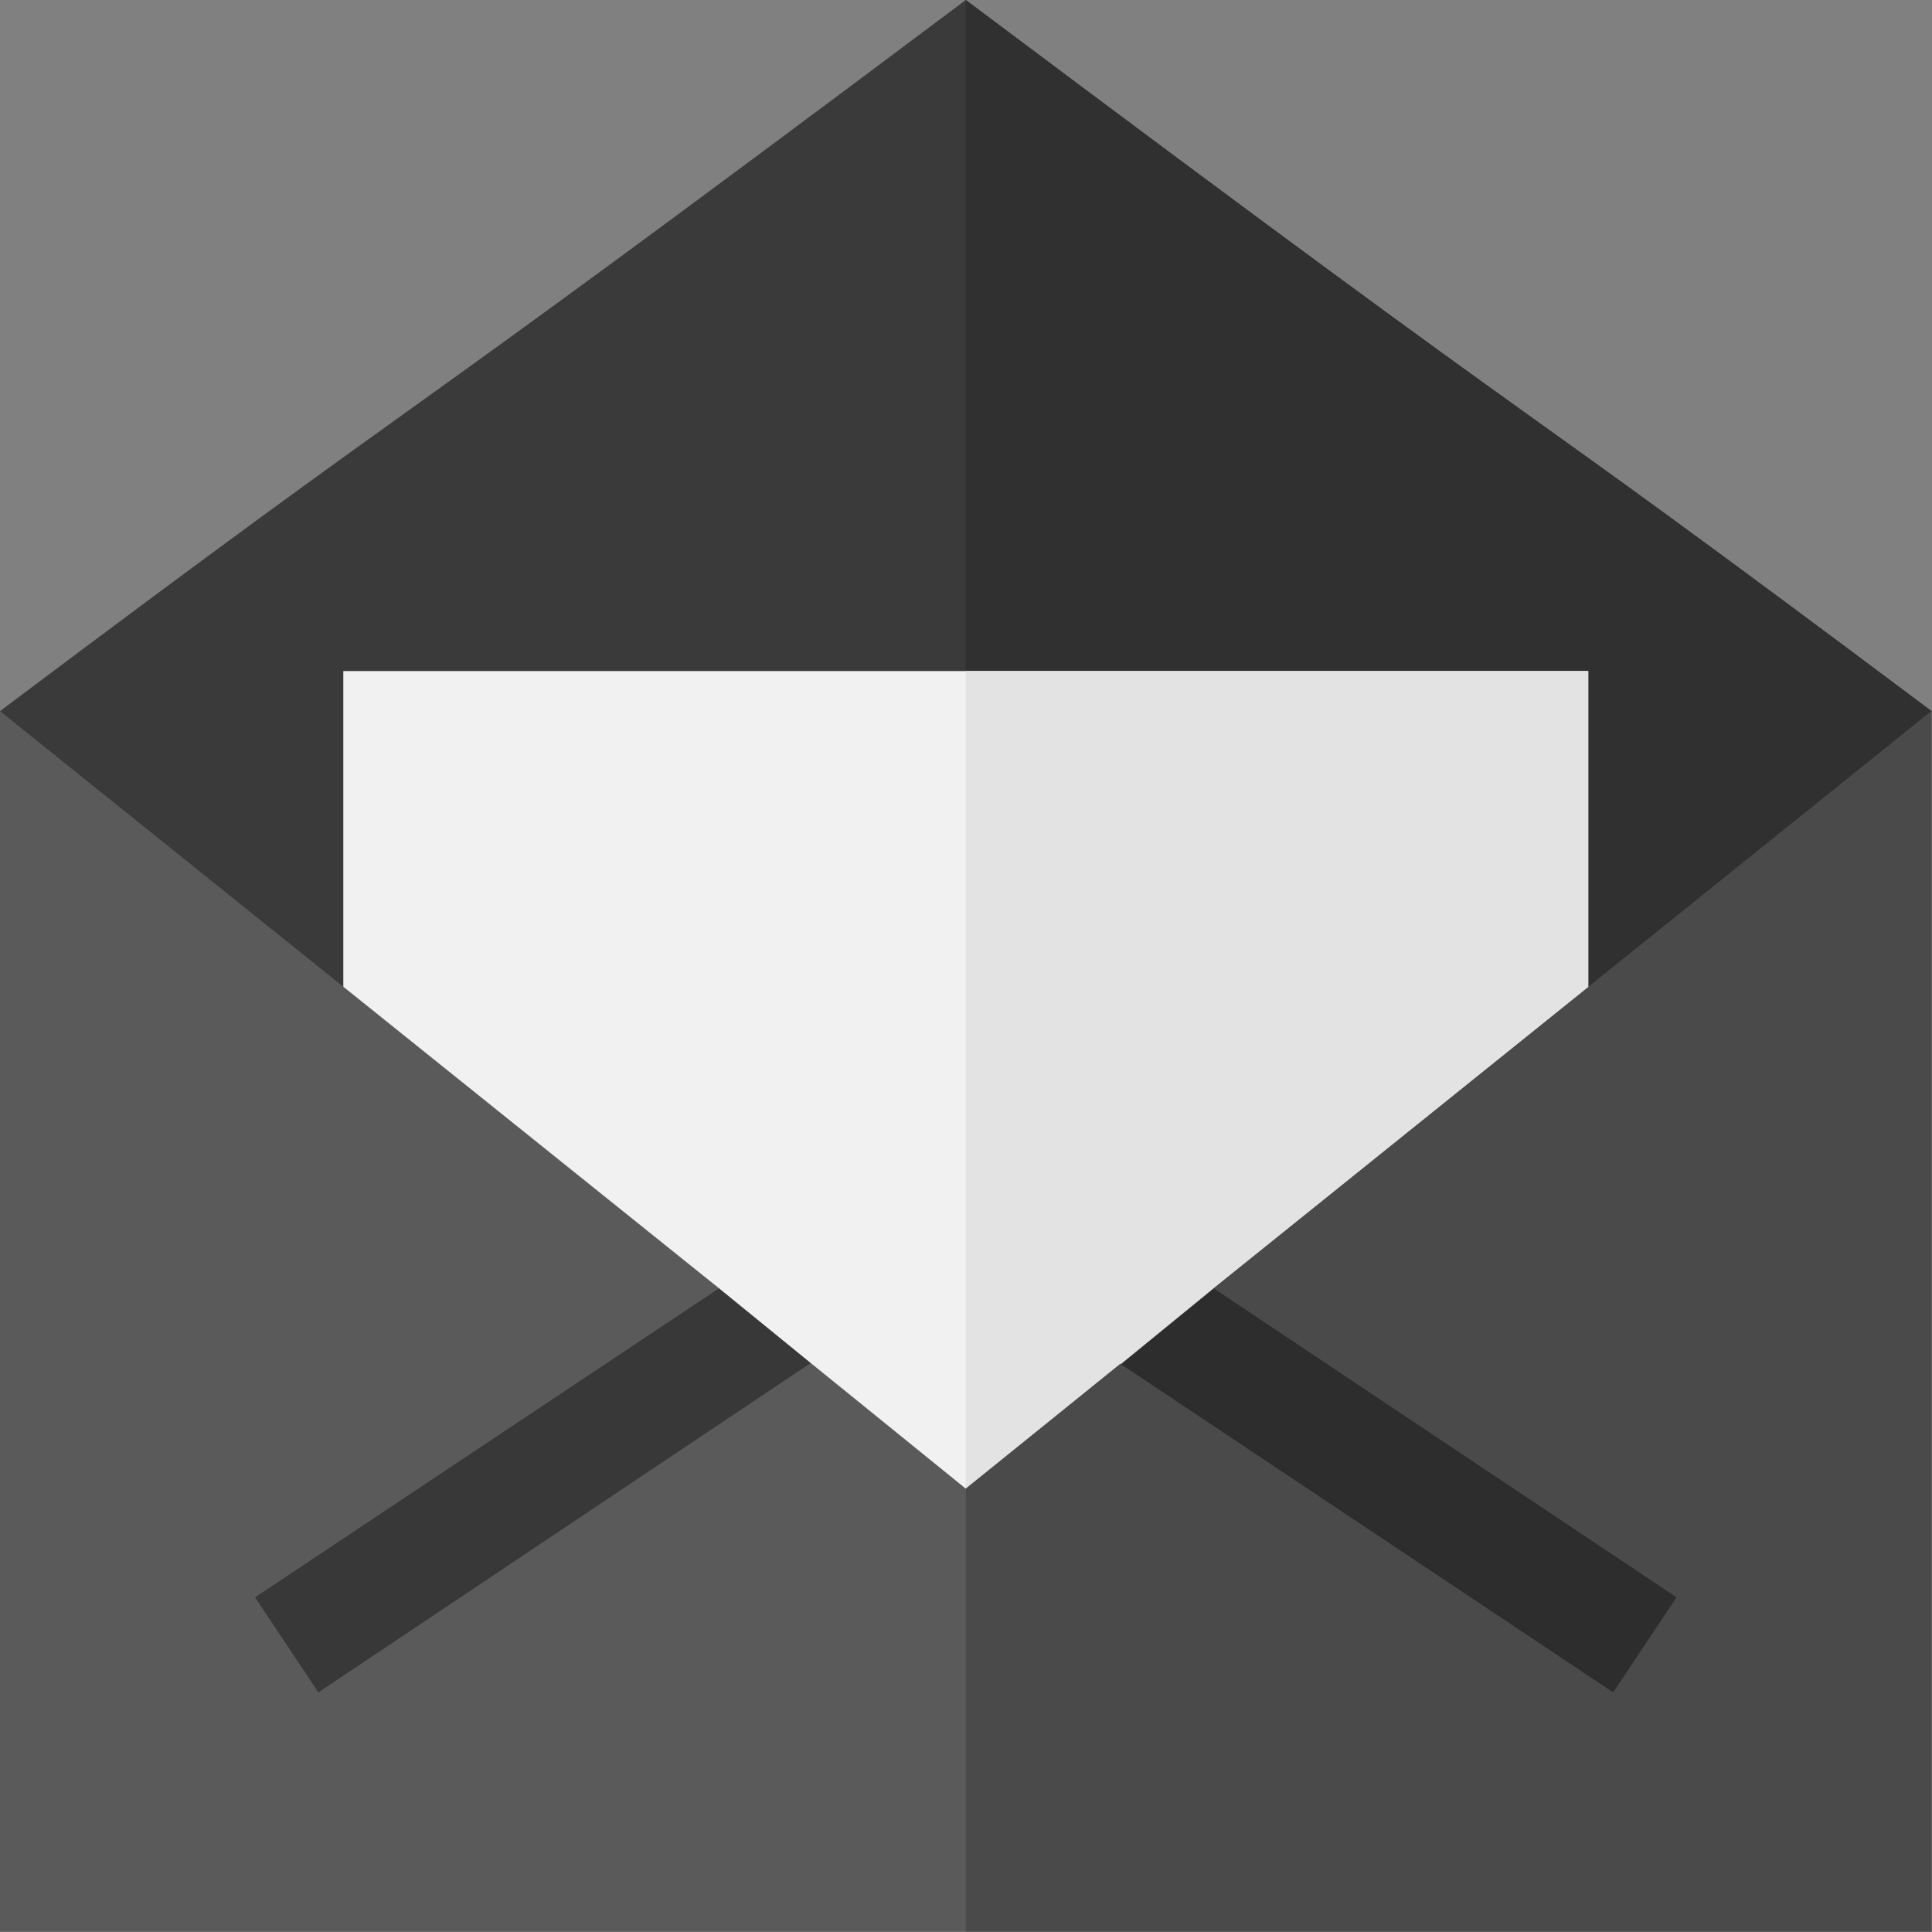 <svg width="112" height="112" viewBox="0 0 112 112" xmlns="http://www.w3.org/2000/svg"><rect x="0" y="0" width="112" height="112" fill="#808080" stroke="none"/><g id="Page-1" stroke="none" stroke-width="1" fill="none" fill-rule="evenodd"><g id="Group-2" fill-rule="nonzero"><path d="M111.974 41.225l-4.483 21.323-51.11 40.154-.394-.197L19.64 86.758 0 41.225C27.687 20.427 19.311 27.49 55.987 0c38.775 29.065 27.972 20.23 55.987 41.225z" id="Path" fill="#3A3A3A"/><path d="M111.974 41.225l-4.483 21.323-51.11 40.154-.394-.197V0c38.775 29.065 27.972 20.23 55.987 41.225z" id="Path" fill="#303030"/><path id="Rectangle" fill="#F1F1F1" d="M19.902 38.902h72.171v70.531H19.902z"/><path id="Rectangle" fill="#E3E3E3" d="M55.987 38.902h36.086v70.531H55.987z"/><path id="Path" fill="#5A5A5A" d="M70.356 74.686l-.427 3.991-4.953.405-8.989 7.217L47 79.016l-5.09.891-.225-5.221L0 41.225v70.75h111.974v-70.75z"/><path id="Path" fill="#4A4A4A" d="M70.356 74.686l-.427 3.992-4.953.405-.031-.023-8.958 7.24v25.675h55.987v-70.75z"/><path id="Path" fill="#383838" d="M41.684 74.686l5.315 4.33-28.54 19.093-3.675-5.51z"/><path id="Path" fill="#2D2D2D" d="M97.19 92.598l-3.674 5.51-28.54-19.026 5.38-4.396z"/></g></g></svg>